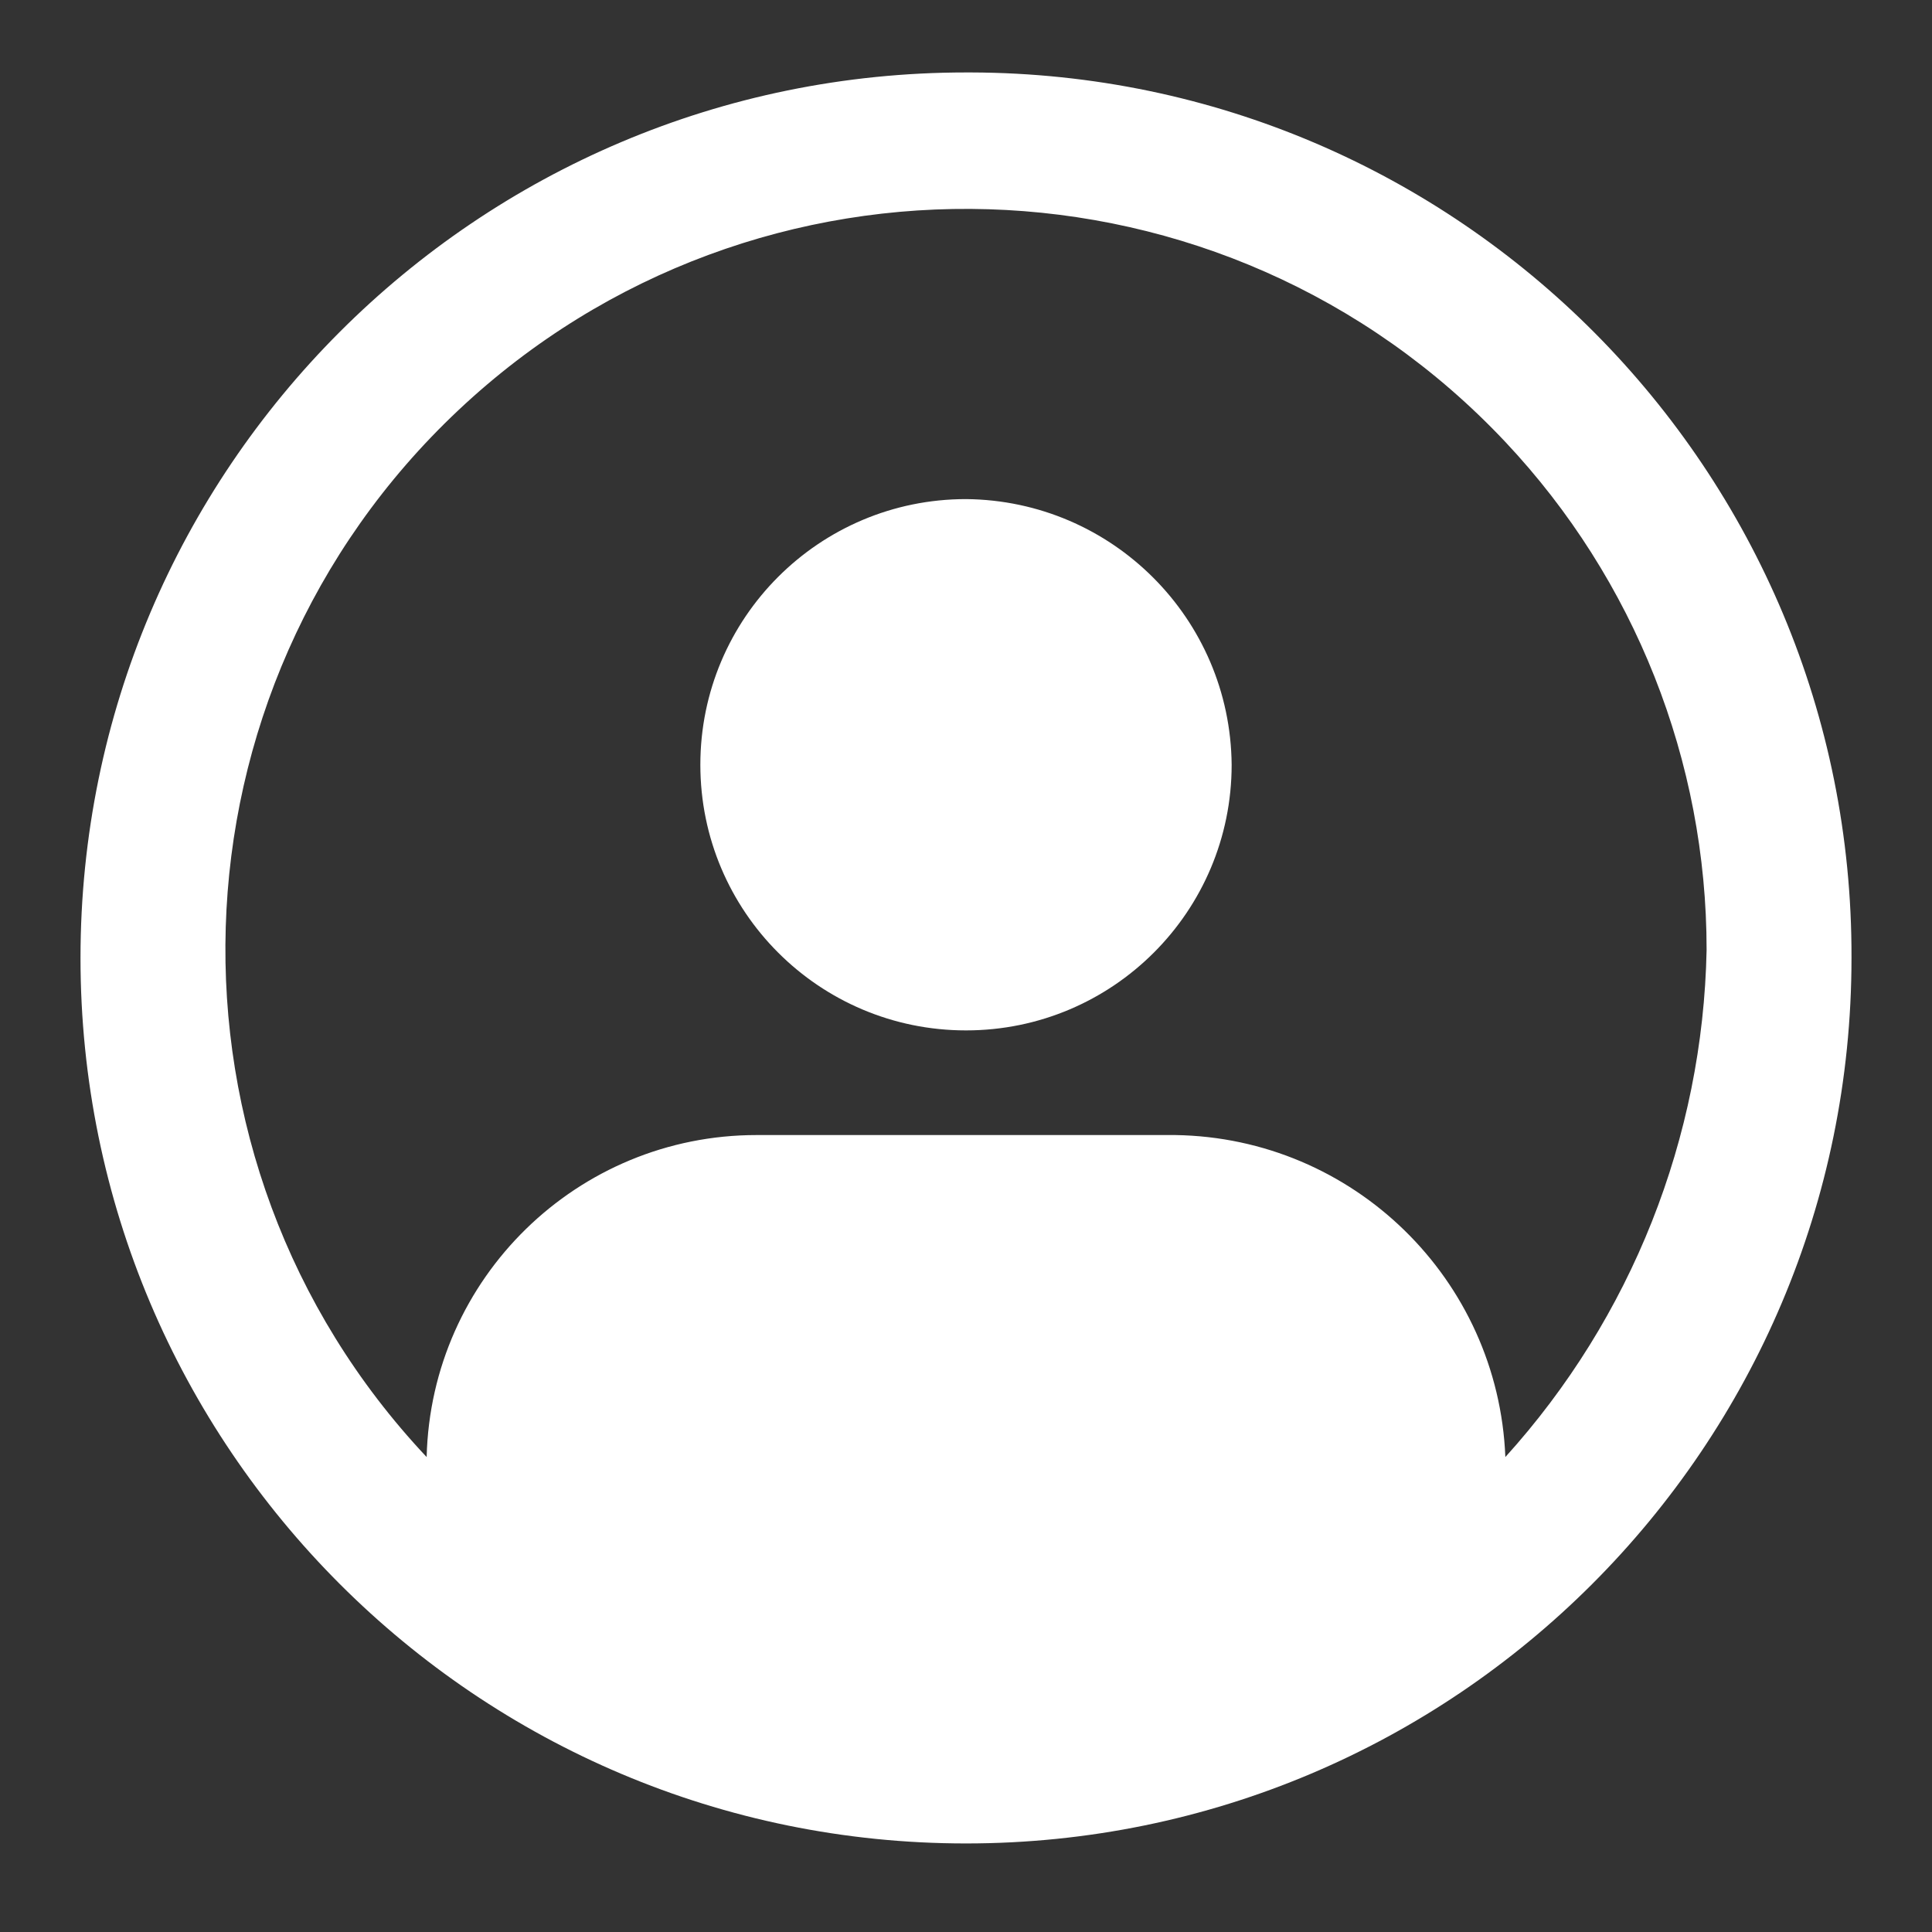 <svg version="1.1" id="Layer_1" xmlns="http://www.w3.org/2000/svg" xmlns:xlink="http://www.w3.org/1999/xlink" x="0px" y="0px" width="24px" height="24px" viewBox="0 0 24 24" enable-background="new 0 0 24 24" xml:space="preserve"><rect x="0" y="0" width="24" height="24" fill="#333333" stroke="none"/><title>icon-client-log-in-white</title> <g><path fill="#FFFFFF" d="M12,6.2c-1.823,0-3.3,1.477-3.3,3.3s1.477,3.3,3.3,3.3s3.3-1.477,3.3-3.3C15.284,7.684,13.816,6.216,12,6.2
        z"></path> <path fill="transparent" d="M12,6.2c1.816,0.016,3.284,1.484,3.3,3.3c0,1.823-1.477,3.3-3.3,3.3s-3.3-1.477-3.3-3.3S10.177,6.2,12,6.2 M12.004,5.2H12
        c-2.371,0-4.3,1.929-4.3,4.3s1.929,4.3,4.3,4.3s4.3-1.929,4.3-4.3c-0.02-2.355-1.945-4.28-4.291-4.3L12.004,5.2L12.004,5.2z"></path></g> <g><path fill="#FFFFFF" d="M12,0.9c-6.075,0-11,4.925-11,11s4.925,11,11,11s11-4.925,11-11l0,0c0.018-6.057-4.878-10.982-10.936-11
        C12.043,0.9,12.021,0.9,12,0.9z M18.7,18.1c-0.088-2.21-1.888-3.967-4.1-4H9.4c-2.226-0.001-4.046,1.775-4.1,4
        C1.818,14.4,1.995,8.577,5.695,5.095S15.218,1.79,18.7,5.49c1.607,1.708,2.501,3.965,2.5,6.31
        C21.154,14.133,20.266,16.37,18.7,18.1z"></path> <path fill="transparent" d="M12.032,0.9c0.011,0,0.021,0,0.032,0C18.122,0.918,23.018,5.843,23,11.9c0,6.075-4.925,11-11,11s-11-4.925-11-11
        s4.925-11,11-11C12.011,0.9,12.021,0.9,12.032,0.9 M5.3,18.1c0.054-2.225,1.873-4,4.099-4c0,0,0.001,0,0.001,0h5.2
        c2.212,0.033,4.012,1.79,4.1,4c1.566-1.73,2.454-3.967,2.5-6.3c0.001-2.345-0.893-4.602-2.5-6.31
        c-1.811-1.924-4.253-2.895-6.702-2.895c-2.261,0-4.527,0.829-6.303,2.5C1.995,8.577,1.818,14.4,5.3,18.1 M12.032-0.1h-0.001
        l-0.033,0C5.383-0.1,0,5.283,0,11.9s5.383,12,12,12s12-5.383,12-12c0.009-3.194-1.227-6.203-3.481-8.47
        c-2.254-2.267-5.256-3.521-8.452-3.53h-0.001L12.032-0.1L12.032-0.1z M4.866,15.844c-0.738-1.295-1.108-2.771-1.062-4.298
        C3.87,9.357,4.785,7.325,6.381,5.823c1.527-1.437,3.522-2.228,5.618-2.228c2.286,0,4.407,0.916,5.973,2.581
        c1.438,1.528,2.229,3.525,2.228,5.624c-0.028,1.42-0.411,2.809-1.1,4.041c-0.858-1.612-2.544-2.711-4.484-2.741l-5.215,0
        C7.416,13.1,5.711,14.204,4.866,15.844L4.866,15.844z"></path></g></svg>